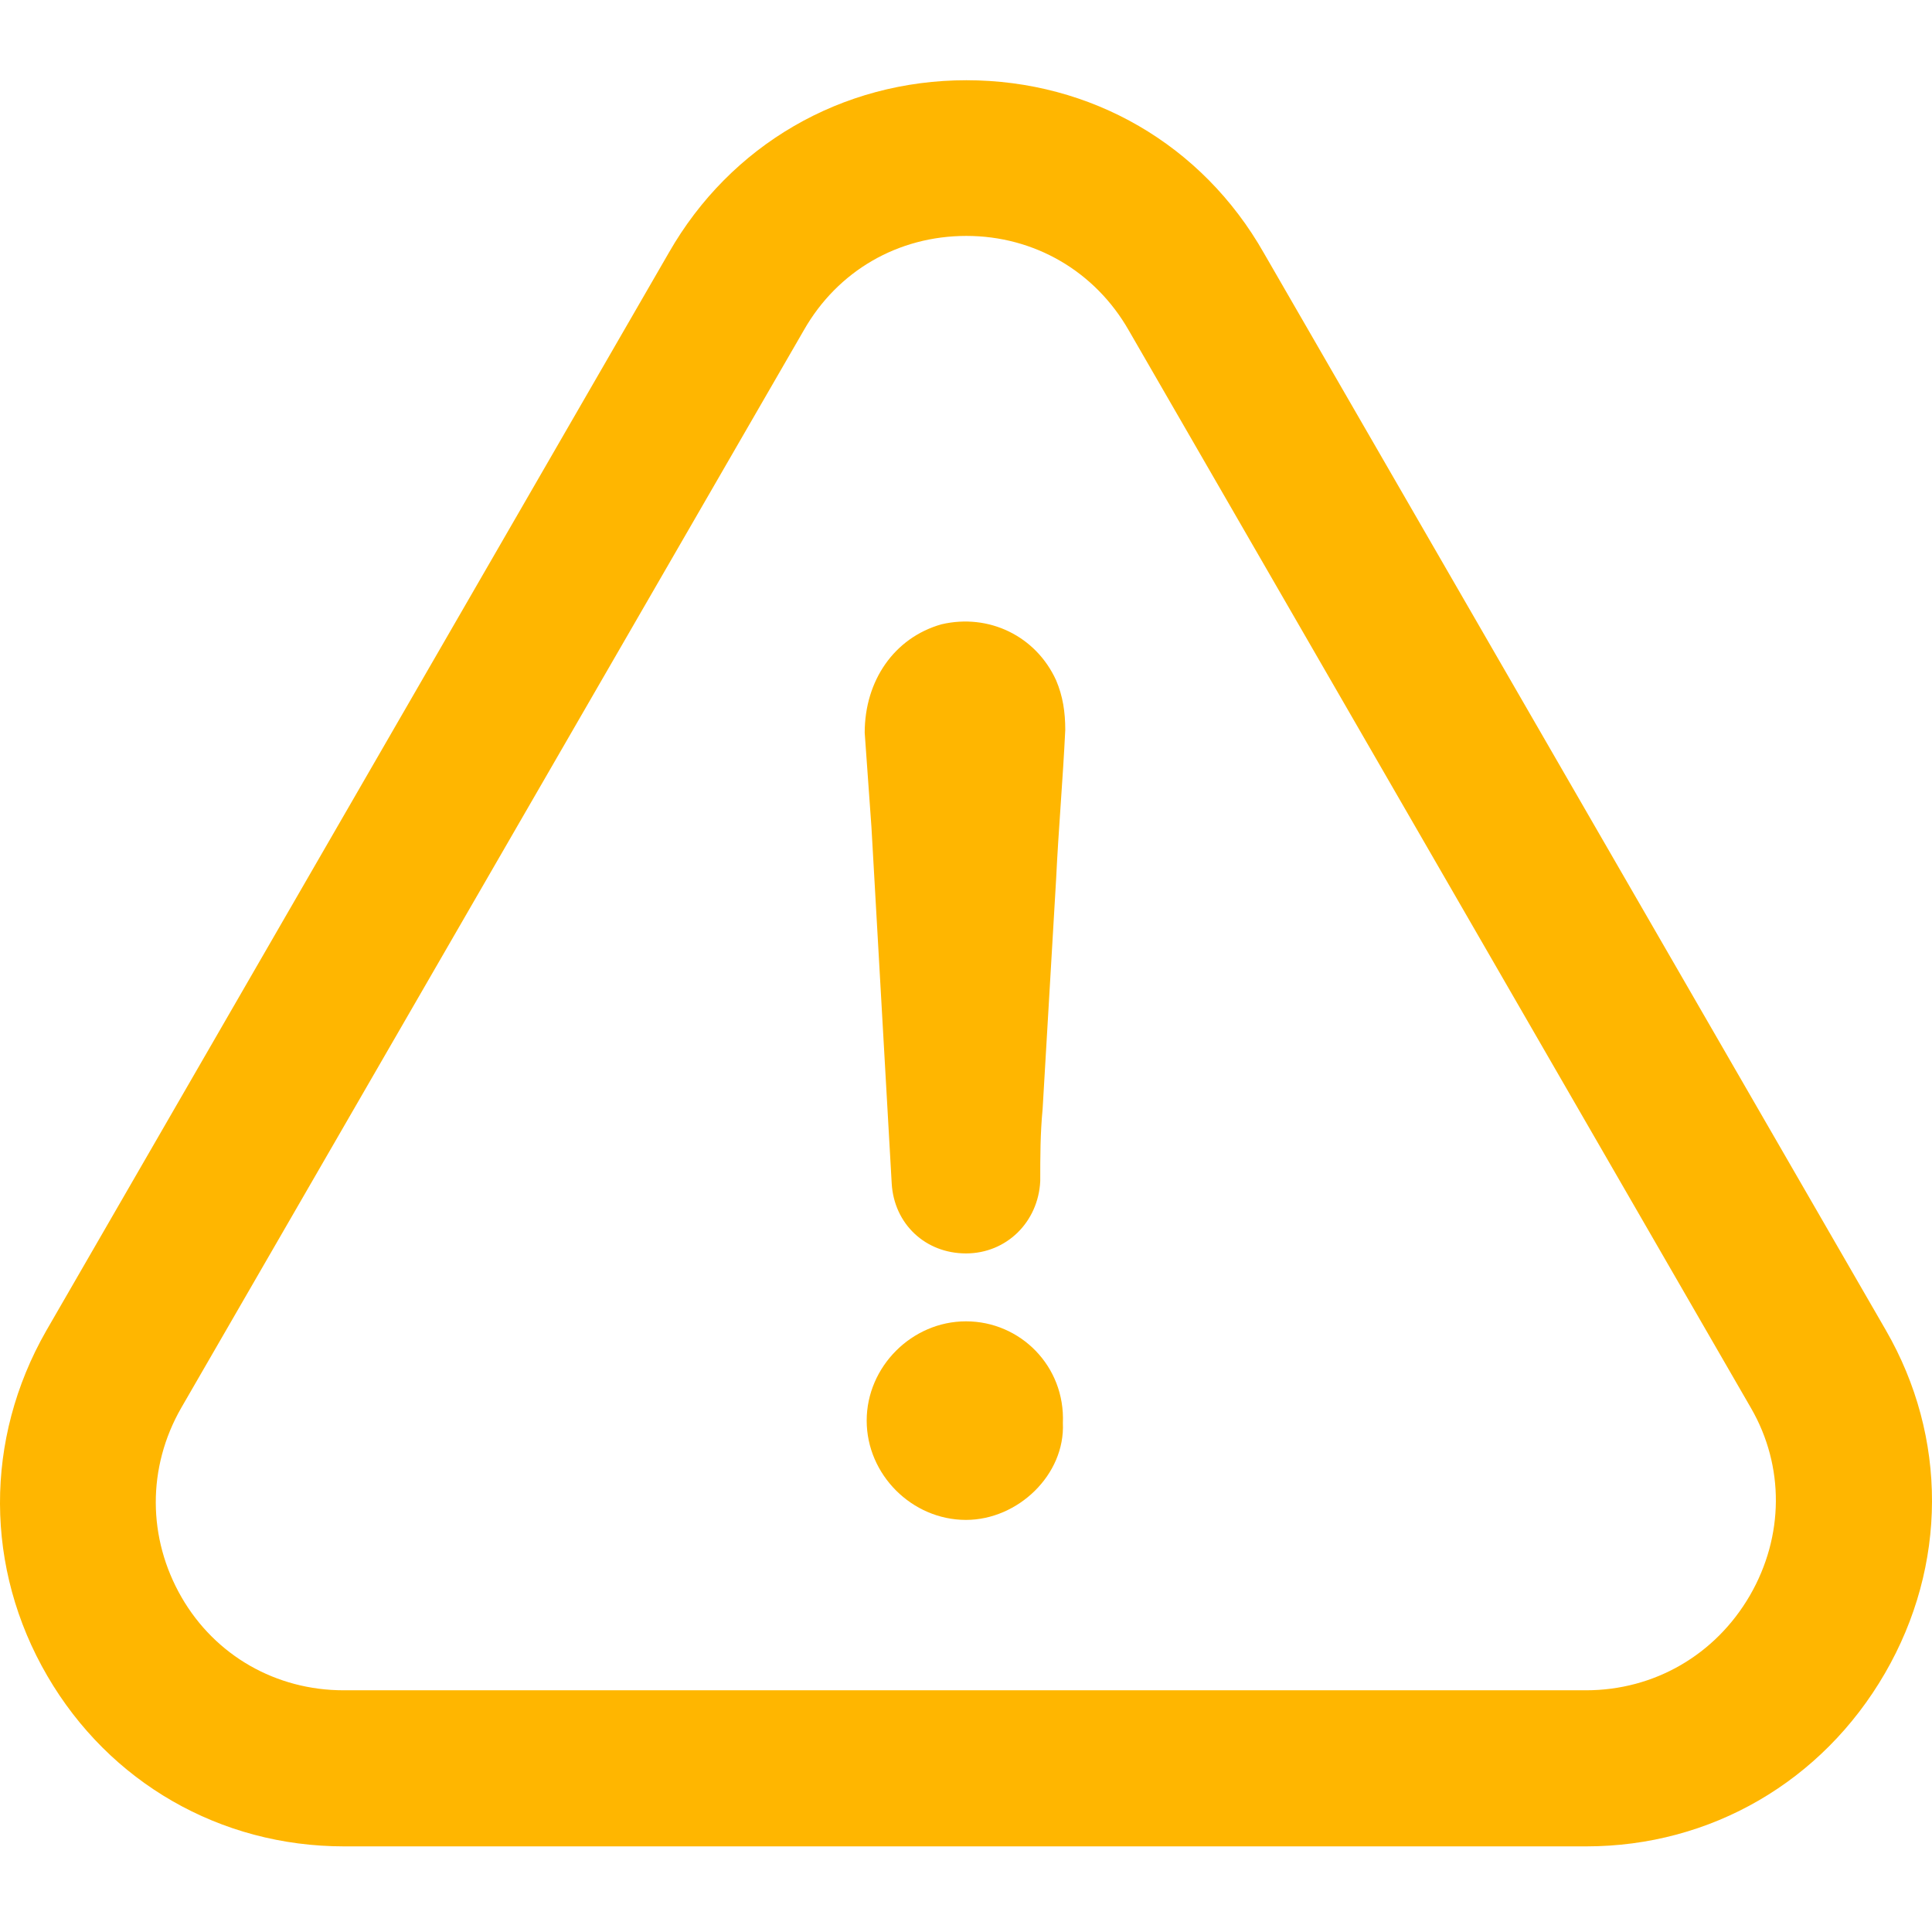 <svg xmlns="http://www.w3.org/2000/svg" xmlns:xlink="http://www.w3.org/1999/xlink" version="1.1" style="enable-background:new 0 0 486.463 486.463;" xml:space="preserve" width="486.463" height="486.463"><rect id="backgroundrect" width="100%" height="100%" x="0" y="0" fill="none" stroke="none"/>
















<g class="currentLayer" style=""><title>Layer 1</title><g id="svg_1" class="selected" fill="#ffb600" fill-opacity="1">
	<g id="svg_2" fill="#ffb600" fill-opacity="1">
		<path d="M243.225,332.702 c-13.6,0 -25,11.4 -25,25 s11.4,25 25,25 c13.1,0 25,-11.4 24.4,-24.4 C268.225,344.002 256.925,332.702 243.225,332.702 z" id="svg_3" fill="#ffb600" fill-opacity="1"/>
		<path d="M474.625,421.302 c15.7,-27.1 15.8,-59.4 0.2,-86.4 l-156.6,-271.2 c-15.5,-27.3 -43.5,-43.5 -74.9,-43.5 s-59.4,16.3 -74.9,43.4 l-156.8,271.5 c-15.6,27.3 -15.5,59.8 0.3,86.9 c15.6,26.8 43.5,42.9 74.7,42.9 h312.8 C430.725,464.902 458.825,448.602 474.625,421.302 zM440.625,401.702 c-8.7,15 -24.1,23.9 -41.3,23.9 h-312.8 c-17,0 -32.3,-8.7 -40.8,-23.4 c-8.6,-14.9 -8.7,-32.7 -0.1,-47.7 l156.8,-271.4 c8.5,-14.9 23.7,-23.7 40.9,-23.7 c17.1,0 32.4,8.9 40.9,23.8 l156.7,271.4 C449.325,369.202 449.225,386.802 440.625,401.702 z" id="svg_4" fill="#ffb600" fill-opacity="1"/>
		<path d="M237.025,157.202 c-11.9,3.4 -19.3,14.2 -19.3,27.3 c0.6,7.9 1.1,15.9 1.7,23.8 c1.7,30.1 3.4,59.6 5.1,89.7 c0.6,10.2 8.5,17.6 18.7,17.6 c10.2,0 18.2,-7.9 18.7,-18.2 c0,-6.2 0,-11.9 0.6,-18.2 c1.1,-19.3 2.3,-38.6 3.4,-57.9 c0.6,-12.5 1.7,-25 2.3,-37.5 c0,-4.5 -0.6,-8.5 -2.3,-12.5 C260.825,160.102 248.925,154.402 237.025,157.202 z" id="svg_5" fill="#ffb600" fill-opacity="1"/>
	</g>
</g><g id="svg_6">
</g><g id="svg_7">
</g><g id="svg_8">
</g><g id="svg_9">
</g><g id="svg_10">
</g><g id="svg_11">
</g><g id="svg_12">
</g><g id="svg_13">
</g><g id="svg_14">
</g><g id="svg_15">
</g><g id="svg_16">
</g><g id="svg_17">
</g><g id="svg_18">
</g><g id="svg_19">
</g><g id="svg_20">
</g></g></svg>